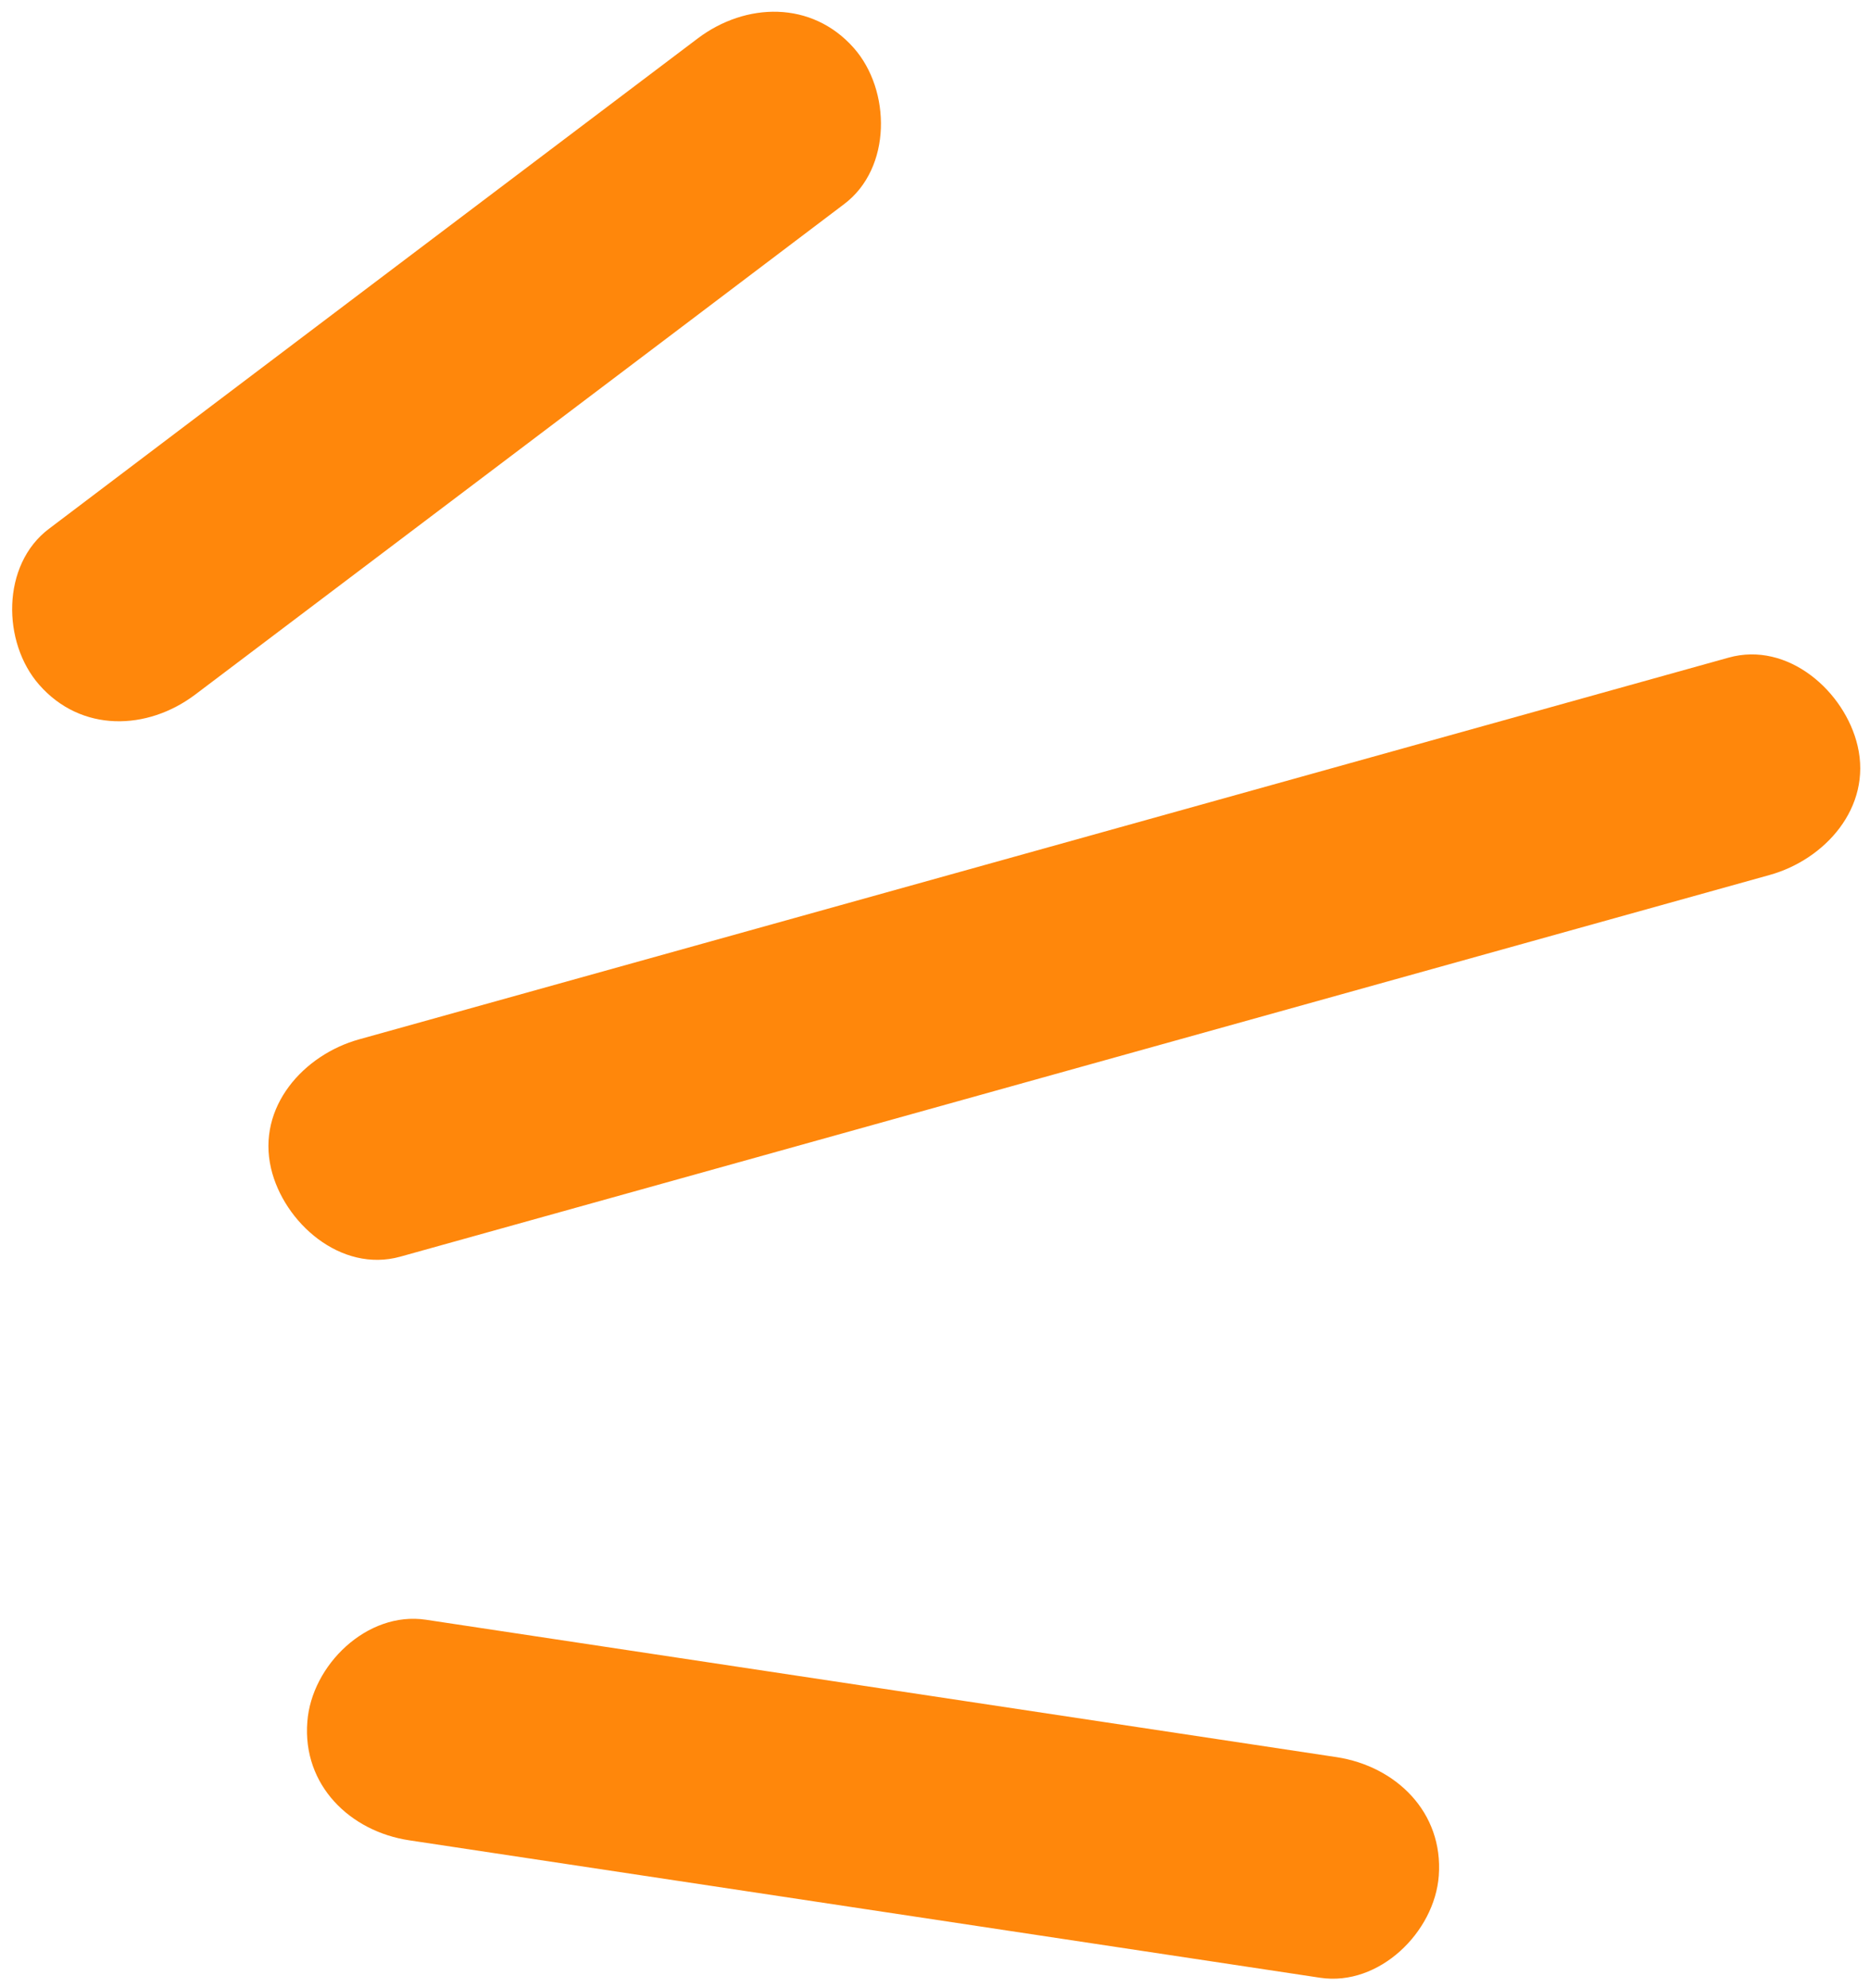 <?xml version="1.0" encoding="UTF-8" standalone="no"?><svg xmlns="http://www.w3.org/2000/svg" xmlns:xlink="http://www.w3.org/1999/xlink" fill="#000000" height="67.4" preserveAspectRatio="xMidYMid meet" version="1" viewBox="-0.4 -0.4 63.4 67.4" width="63.4" zoomAndPan="magnify"><g><g id="change1_2"><path d="M6.22,23.15c7.33-5.54,14.67-11.08,22-16.63c1.62-1.22,1.59-3.86,0.33-5.29c-1.43-1.62-3.67-1.55-5.29-0.33 c-7.33,5.54-14.67,11.08-22,16.63c-1.62,1.22-1.59,3.86-0.33,5.29C2.35,24.44,4.59,24.38,6.22,23.15L6.22,23.15z" fill="#ff870b"/></g><g id="change1_3"><path d="M13.17,42.21c15.47-4.31,30.94-8.63,46.42-12.94c1.88-0.52,3.48-2.29,2.99-4.38 c-0.43-1.84-2.36-3.56-4.38-2.99c-15.47,4.31-30.94,8.63-46.42,12.94c-1.88,0.52-3.48,2.29-2.99,4.38 C9.22,41.05,11.15,42.77,13.17,42.21L13.17,42.21z" fill="#ff870b"/></g><g id="change1_1"><path d="M13.48,62c10.29,1.55,20.59,3.11,30.88,4.66c2,0.3,3.88-1.55,4.02-3.46c0.16-2.15-1.45-3.71-3.46-4.02 c-10.29-1.55-20.59-3.11-30.88-4.66c-2-0.3-3.88,1.55-4.02,3.46C9.85,60.13,11.47,61.7,13.48,62L13.48,62z" fill="#ff870b"/></g></g></svg>